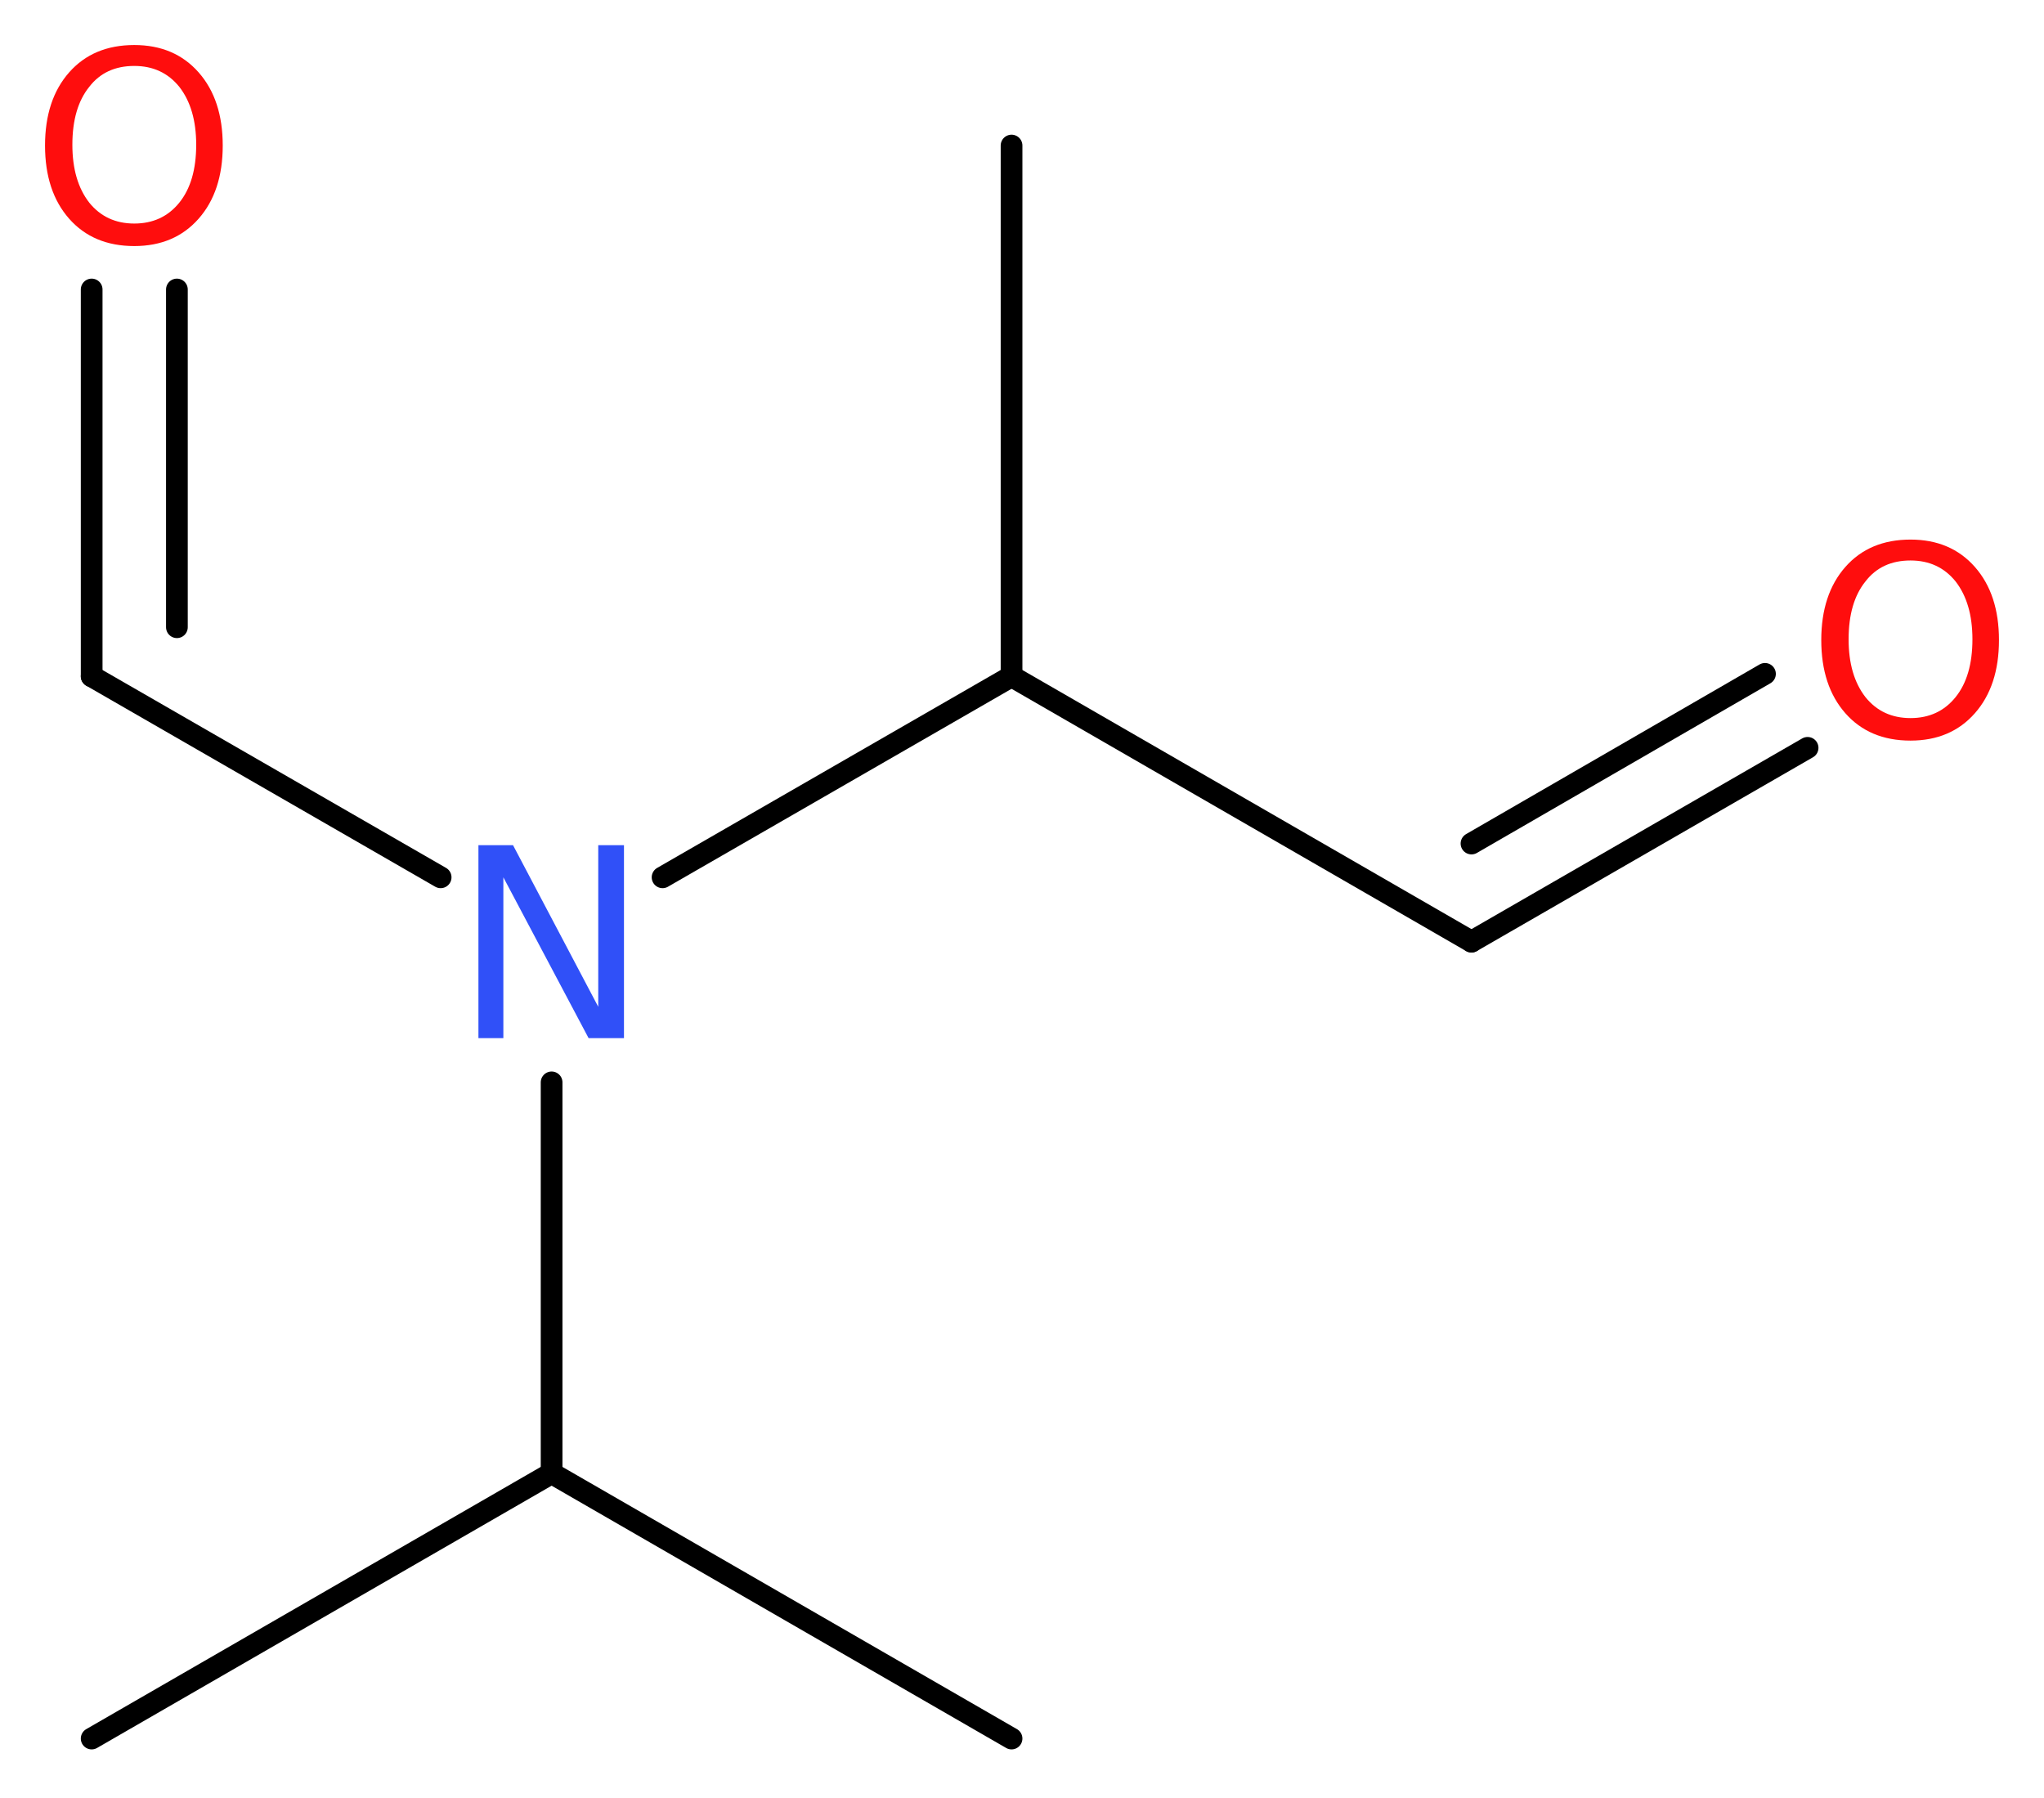 <?xml version='1.0' encoding='UTF-8'?>
<!DOCTYPE svg PUBLIC "-//W3C//DTD SVG 1.1//EN" "http://www.w3.org/Graphics/SVG/1.1/DTD/svg11.dtd">
<svg version='1.2' xmlns='http://www.w3.org/2000/svg' xmlns:xlink='http://www.w3.org/1999/xlink' width='25.42mm' height='22.36mm' viewBox='0 0 25.42 22.36'>
  <desc>Generated by the Chemistry Development Kit (http://github.com/cdk)</desc>
  <g stroke-linecap='round' stroke-linejoin='round' stroke='#000000' stroke-width='.27' fill='#FF0D0D'>
    <rect x='.0' y='.0' width='26.0' height='23.0' fill='#FFFFFF' stroke='none'/>
    <g id='mol1' class='mol'>
      <line id='mol1bnd1' class='bond' x1='1.14' y1='21.62' x2='6.86' y2='18.32'/>
      <line id='mol1bnd2' class='bond' x1='6.86' y1='18.32' x2='12.58' y2='21.62'/>
      <line id='mol1bnd3' class='bond' x1='6.86' y1='18.32' x2='6.86' y2='13.46'/>
      <line id='mol1bnd4' class='bond' x1='5.48' y1='10.91' x2='1.14' y2='8.41'/>
      <g id='mol1bnd5' class='bond'>
        <line x1='1.14' y1='8.41' x2='1.14' y2='3.6'/>
        <line x1='2.2' y1='7.8' x2='2.2' y2='3.6'/>
      </g>
      <line id='mol1bnd6' class='bond' x1='8.24' y1='10.91' x2='12.58' y2='8.41'/>
      <line id='mol1bnd7' class='bond' x1='12.58' y1='8.41' x2='12.58' y2='1.81'/>
      <line id='mol1bnd8' class='bond' x1='12.58' y1='8.41' x2='18.3' y2='11.71'/>
      <g id='mol1bnd9' class='bond'>
        <line x1='18.3' y1='11.71' x2='22.48' y2='9.3'/>
        <line x1='18.3' y1='10.49' x2='21.95' y2='8.38'/>
      </g>
      <path id='mol1atm4' class='atom' d='M5.95 10.51h.43l1.06 2.01v-2.01h.32v2.4h-.44l-1.06 -2.0v2.0h-.31v-2.4z' stroke='none' fill='#3050F8'/>
      <path id='mol1atm6' class='atom' d='M1.67 .82q-.36 .0 -.56 .26q-.21 .26 -.21 .72q.0 .45 .21 .72q.21 .26 .56 .26q.35 .0 .56 -.26q.21 -.26 .21 -.72q.0 -.45 -.21 -.72q-.21 -.26 -.56 -.26zM1.67 .56q.5 .0 .8 .34q.3 .34 .3 .91q.0 .57 -.3 .91q-.3 .34 -.8 .34q-.51 .0 -.81 -.34q-.3 -.34 -.3 -.91q.0 -.57 .3 -.91q.3 -.34 .81 -.34z' stroke='none'/>
      <path id='mol1atm10' class='atom' d='M23.76 6.97q-.36 .0 -.56 .26q-.21 .26 -.21 .72q.0 .45 .21 .72q.21 .26 .56 .26q.35 .0 .56 -.26q.21 -.26 .21 -.72q.0 -.45 -.21 -.72q-.21 -.26 -.56 -.26zM23.76 6.71q.5 .0 .8 .34q.3 .34 .3 .91q.0 .57 -.3 .91q-.3 .34 -.8 .34q-.51 .0 -.81 -.34q-.3 -.34 -.3 -.91q.0 -.57 .3 -.91q.3 -.34 .81 -.34z' stroke='none'/>
    </g>
  </g>
</svg>
